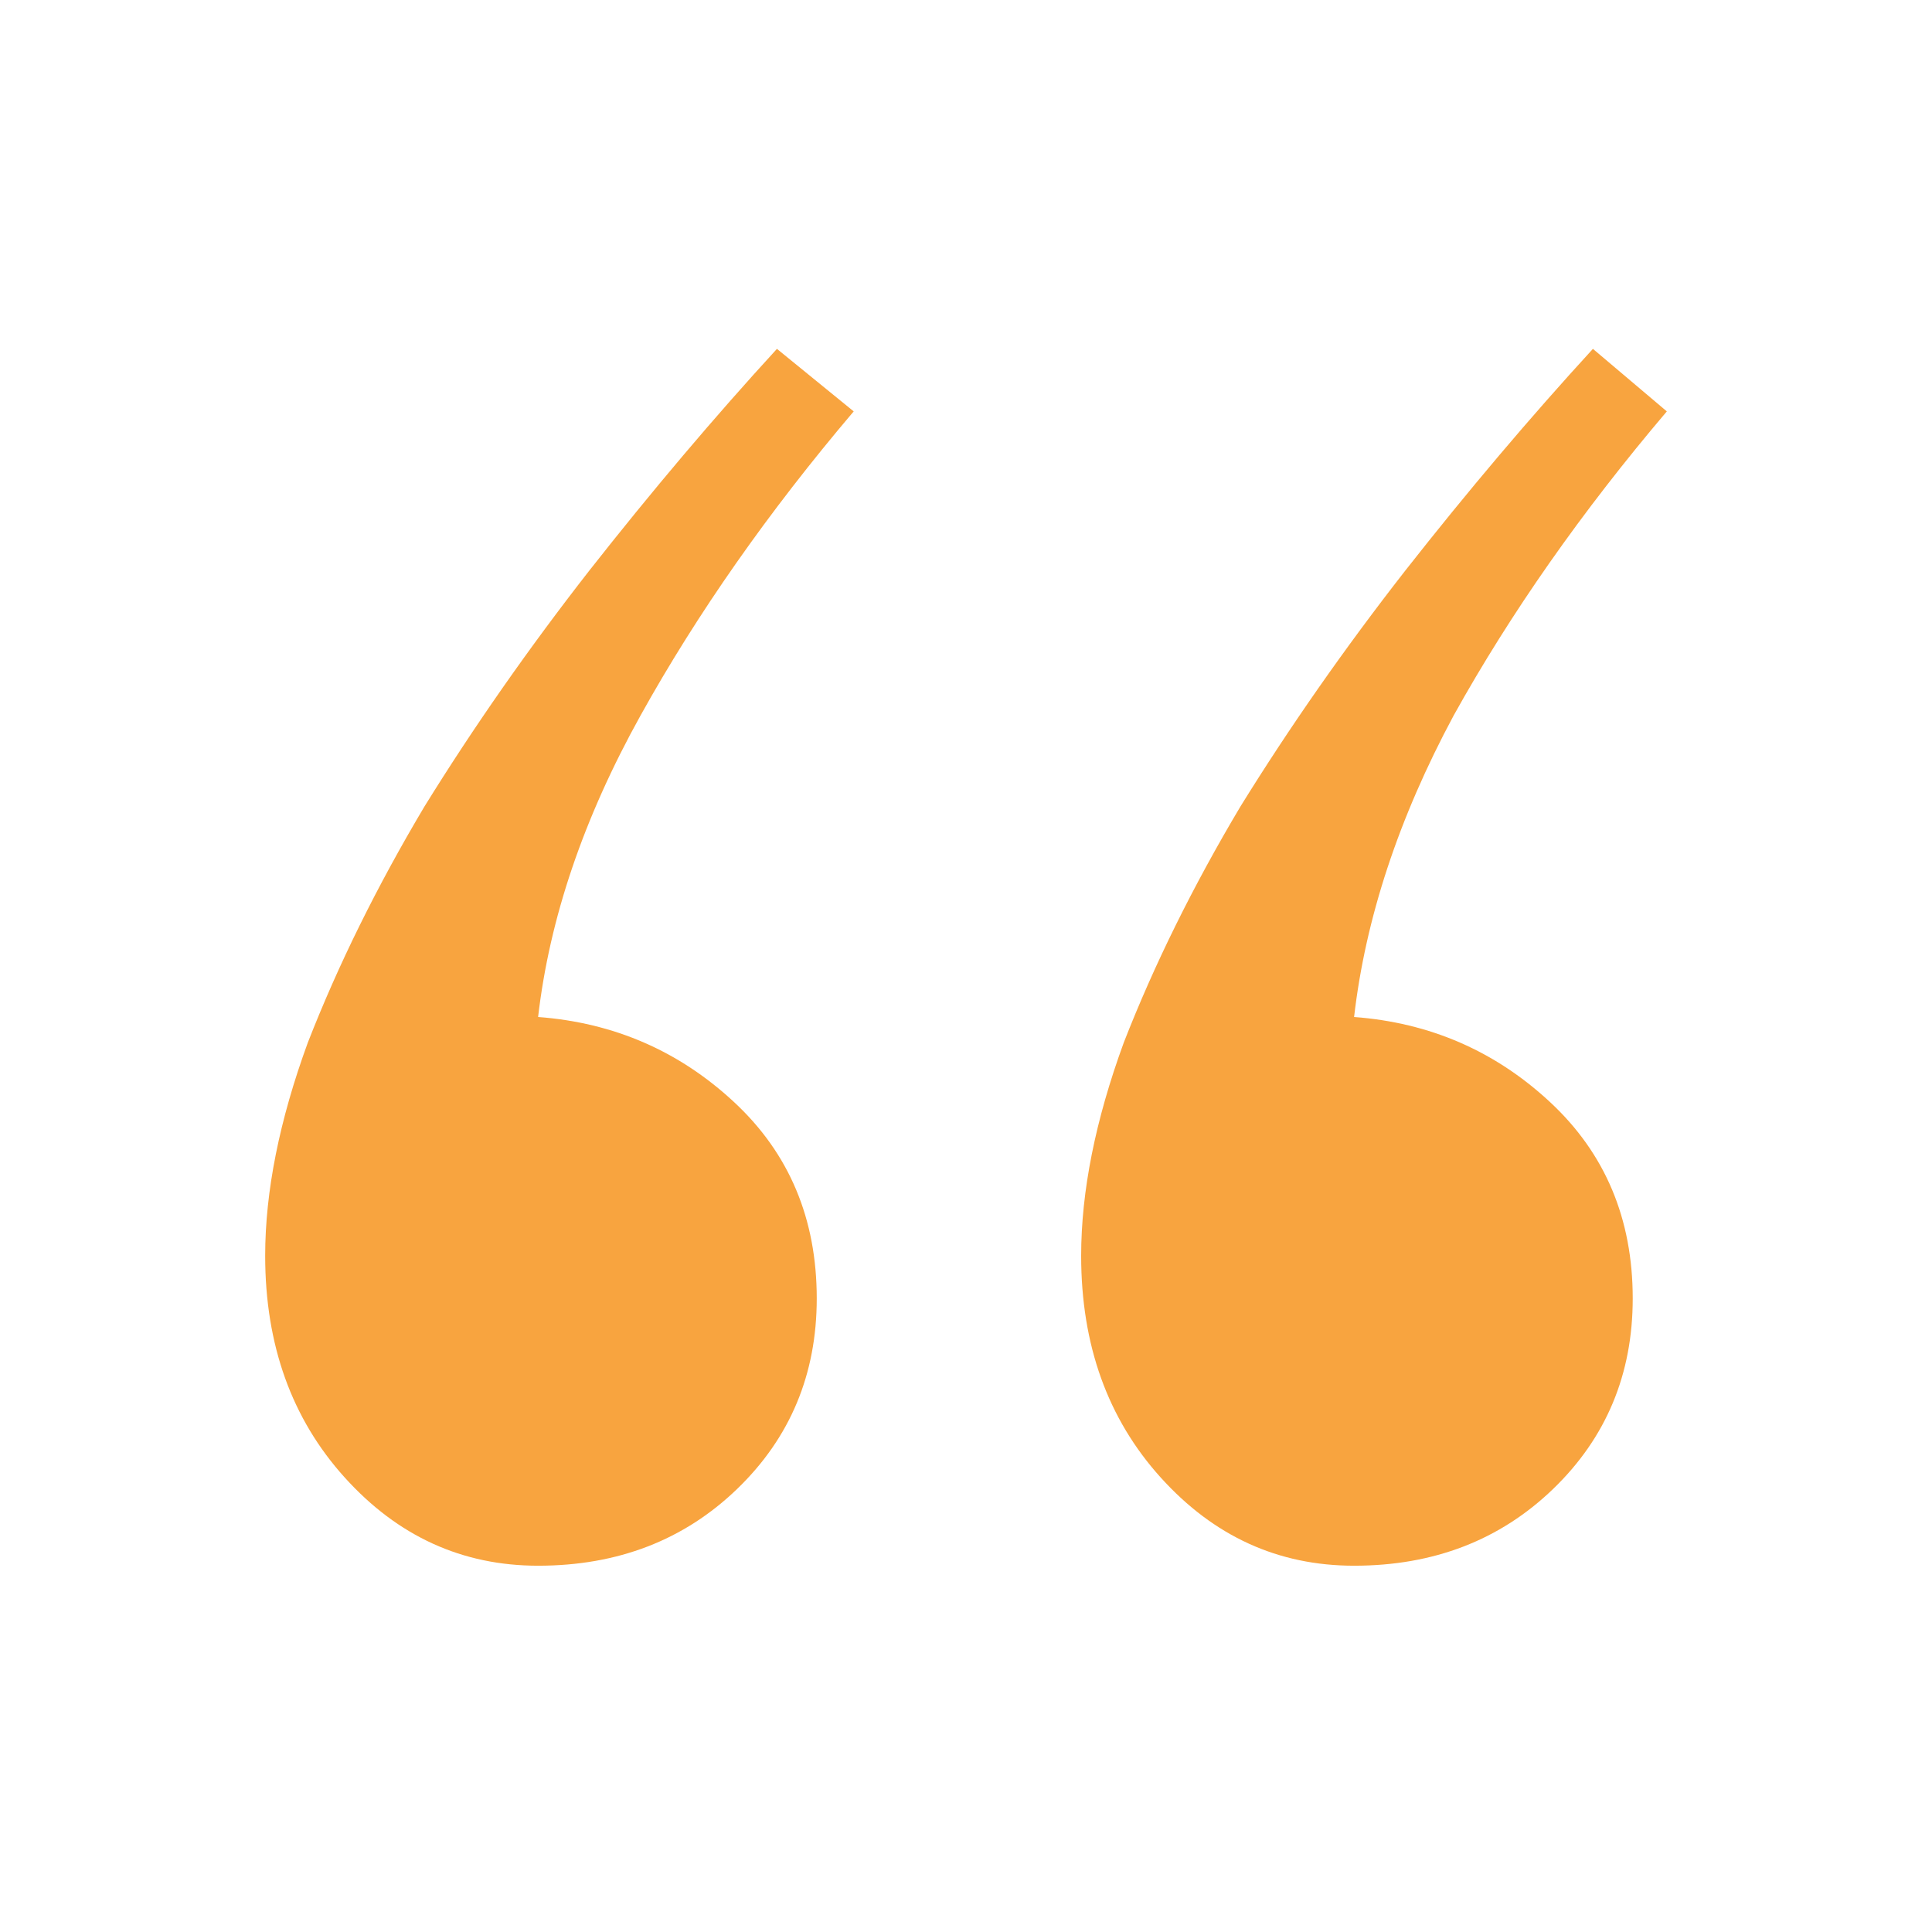 <svg width="63" height="63" viewBox="0 0 63 63" fill="none" xmlns="http://www.w3.org/2000/svg">
<path d="M26.633 42.341C26.633 44.813 25.767 46.884 24.037 48.553C22.306 50.221 20.143 51.056 17.547 51.056C15.075 51.056 12.973 50.098 11.243 48.182C9.512 46.266 8.647 43.855 8.647 40.95C8.647 38.849 9.111 36.531 10.038 33.997C11.027 31.463 12.294 28.898 13.839 26.302C15.446 23.706 17.238 21.141 19.216 18.607C21.256 16.011 23.295 13.601 25.335 11.376L27.838 13.415C25.057 16.691 22.739 19.998 20.885 23.335C19.03 26.673 17.918 29.949 17.547 33.163C20.019 33.348 22.152 34.275 23.944 35.944C25.737 37.613 26.633 39.745 26.633 42.341ZM53.241 42.341C53.241 44.813 52.375 46.884 50.645 48.553C48.914 50.221 46.751 51.056 44.155 51.056C41.683 51.056 39.581 50.098 37.851 48.182C36.12 46.266 35.255 43.855 35.255 40.95C35.255 38.849 35.718 36.531 36.645 33.997C37.634 31.463 38.901 28.898 40.447 26.302C42.054 23.706 43.846 21.141 45.824 18.607C47.863 16.011 49.903 13.601 51.943 11.376L54.353 13.415C51.572 16.691 49.254 19.998 47.4 23.335C45.608 26.673 44.526 29.949 44.155 33.163C46.627 33.348 48.76 34.275 50.552 35.944C52.344 37.613 53.241 39.745 53.241 42.341Z" fill="#F8A43F"/>
</svg>
